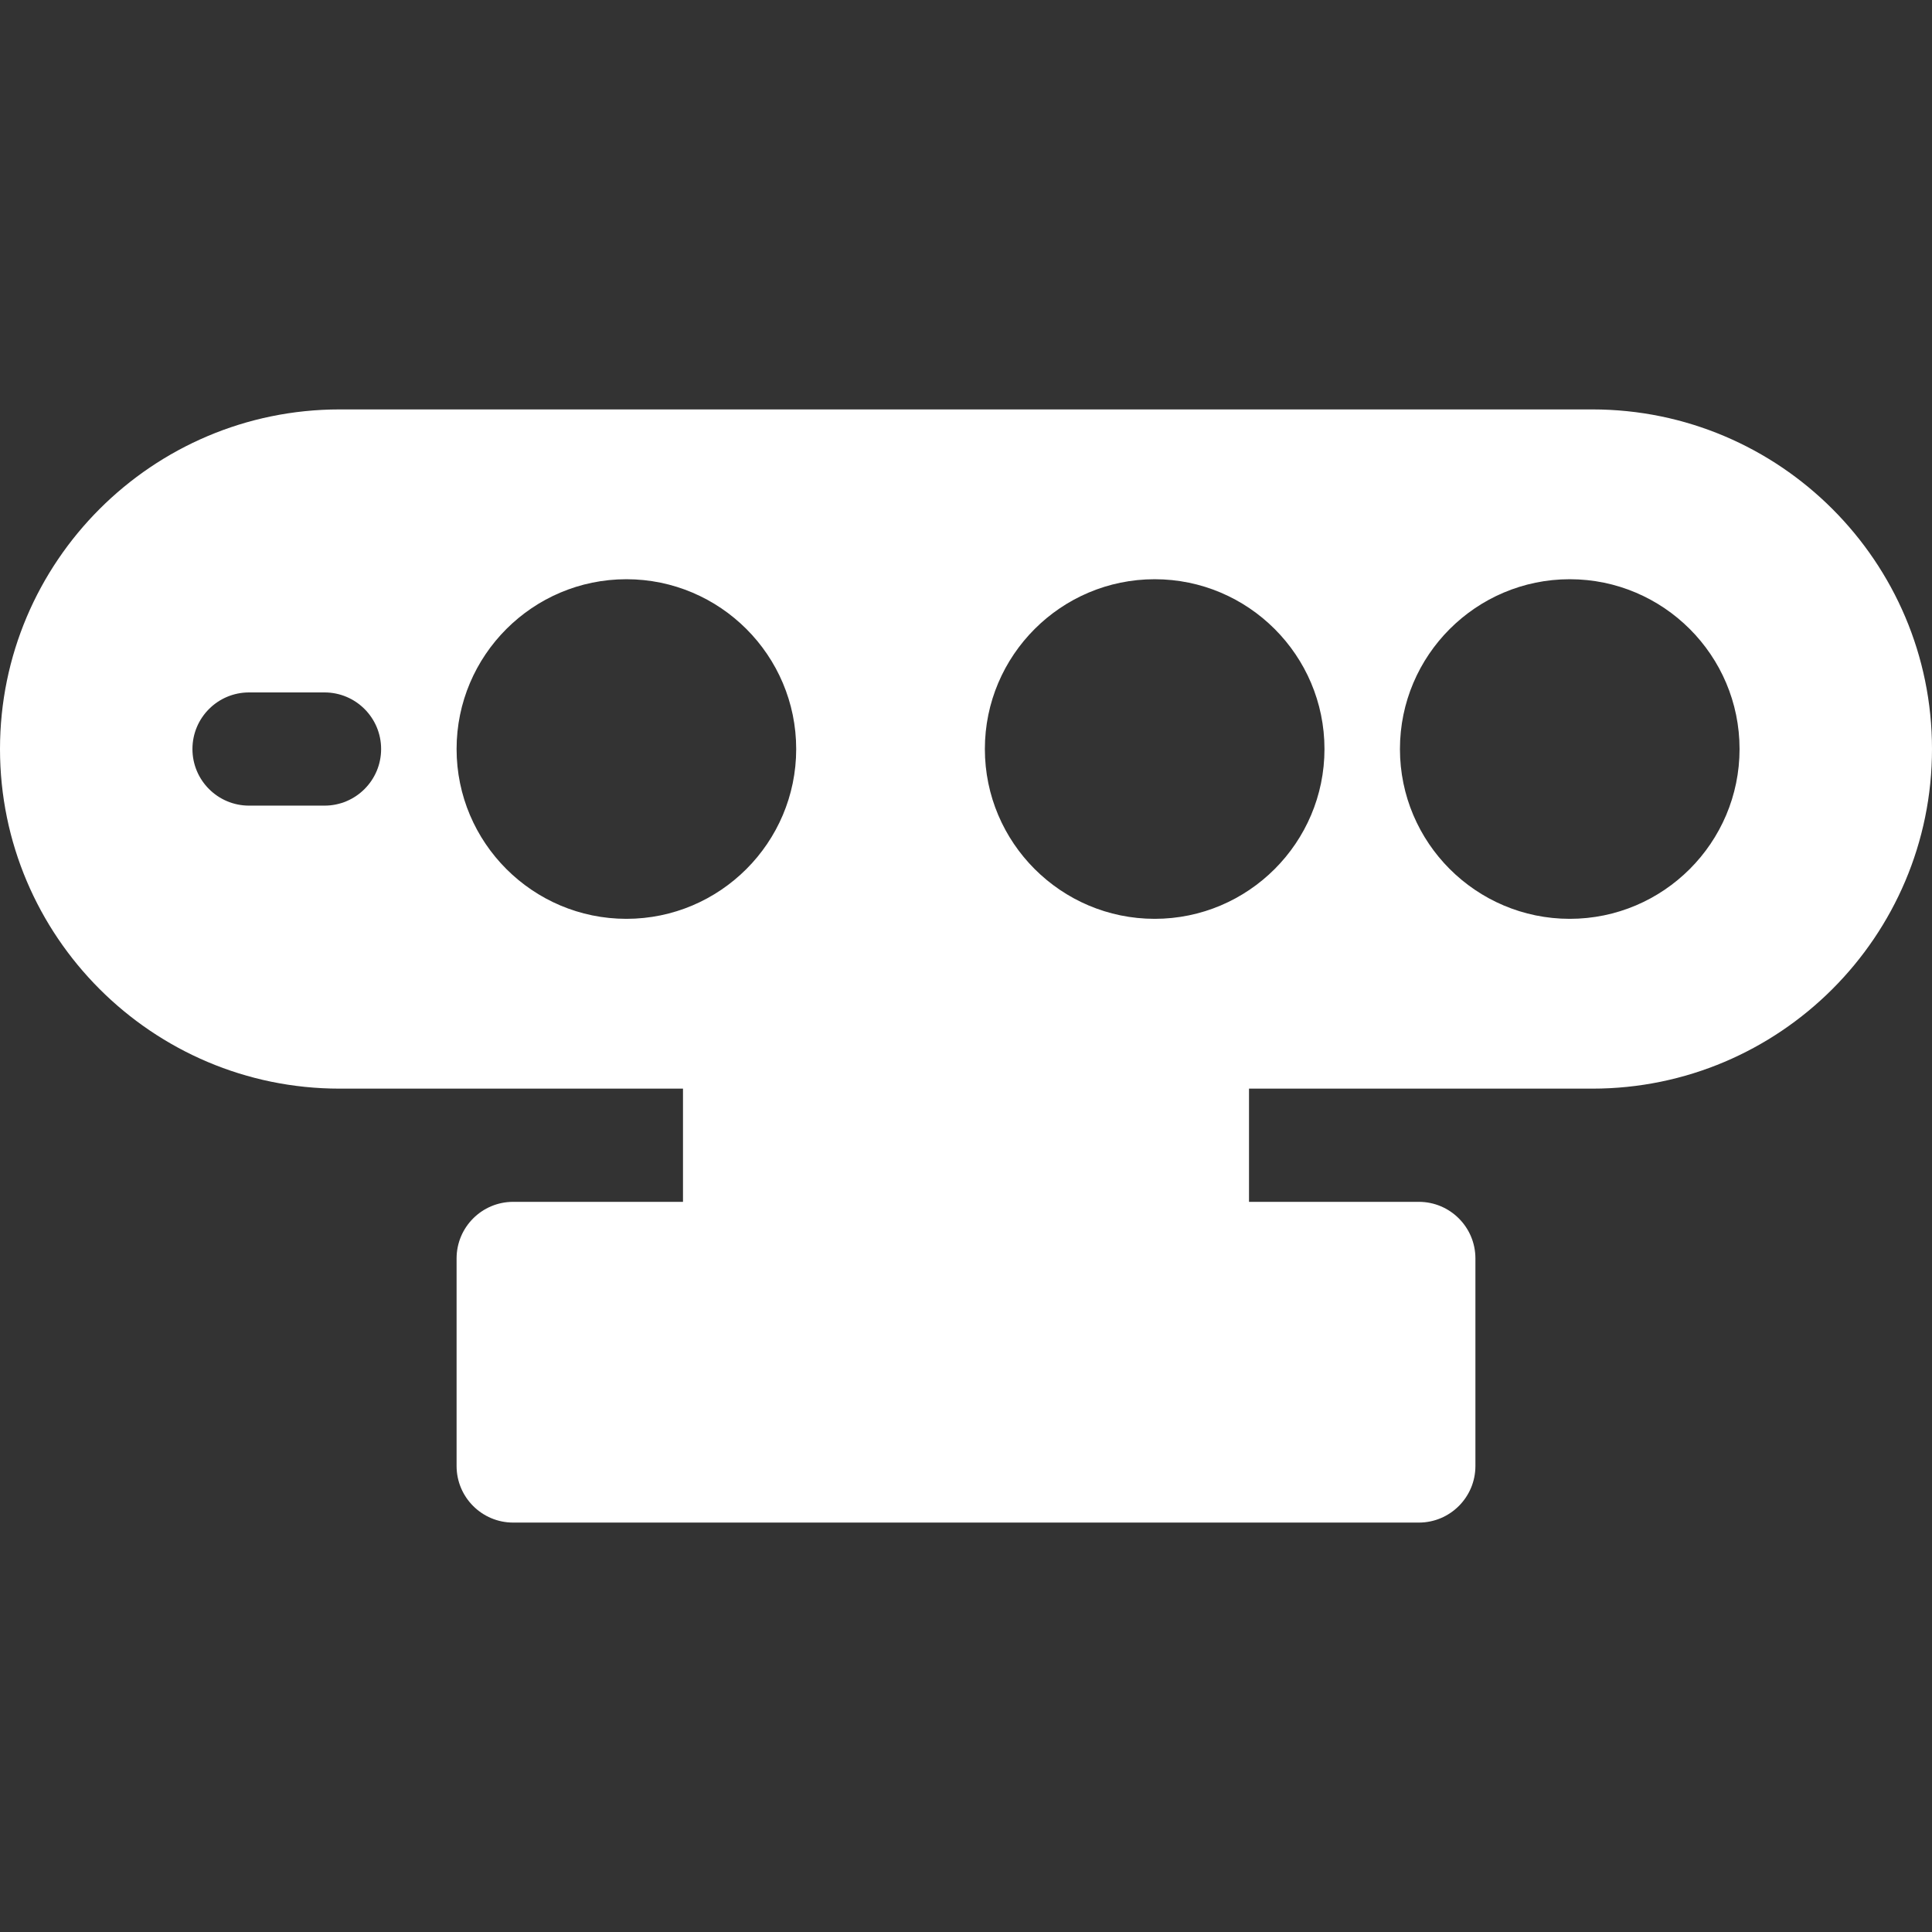 <?xml version="1.0" encoding="iso-8859-1"?>
<!-- Generator: Adobe Illustrator 19.0.0, SVG Export Plug-In . SVG Version: 6.00 Build 0)  -->
<svg xmlns="http://www.w3.org/2000/svg" xmlns:xlink="http://www.w3.org/1999/xlink" version="1.1" id="Capa_1" x="0px" y="0px" viewBox="0 0 512 512" style="enable-background:new 0 0 512 512;" xml:space="preserve" width="512px" height="512px">
<rect x="0" y="0" width="512" height="512" fill="#333333" stroke="none"/>
<g>
	<g>
		<path d="M422,108.5H90c-49.626,0-90,40.374-90,90c0,49.626,40.374,90,90,90h91v30h-45c-8.284,0-15,6.716-15,15v55    c0,8.284,6.716,15,15,15h240c8.284,0,15-6.716,15-15v-55c0-8.284-6.716-15-15-15h-45v-30h91c49.626,0,90-40.374,90-90    C512,148.874,471.626,108.5,422,108.5z M86,213.5H66c-8.284,0-15-6.716-15-15s6.716-15,15-15h20c8.284,0,15,6.716,15,15    S94.284,213.5,86,213.5z M166,243.5c-24.813,0-45-20.187-45-45s20.187-45,45-45s45,20.187,45,45S190.813,243.5,166,243.5z     M306,243.5c-24.813,0-45-20.187-45-45s20.187-45,45-45s45,20.187,45,45S330.813,243.5,306,243.5z M416,243.5    c-24.813,0-45-20.187-45-45s20.187-45,45-45s45,20.187,45,45S440.813,243.5,416,243.5z" fill="#FFFFFF"/>
	</g>
</g>
<g>
</g>
<g>
</g>
<g>
</g>
<g>
</g>
<g>
</g>
<g>
</g>
<g>
</g>
<g>
</g>
<g>
</g>
<g>
</g>
<g>
</g>
<g>
</g>
<g>
</g>
<g>
</g>
<g>
</g>
</svg>
